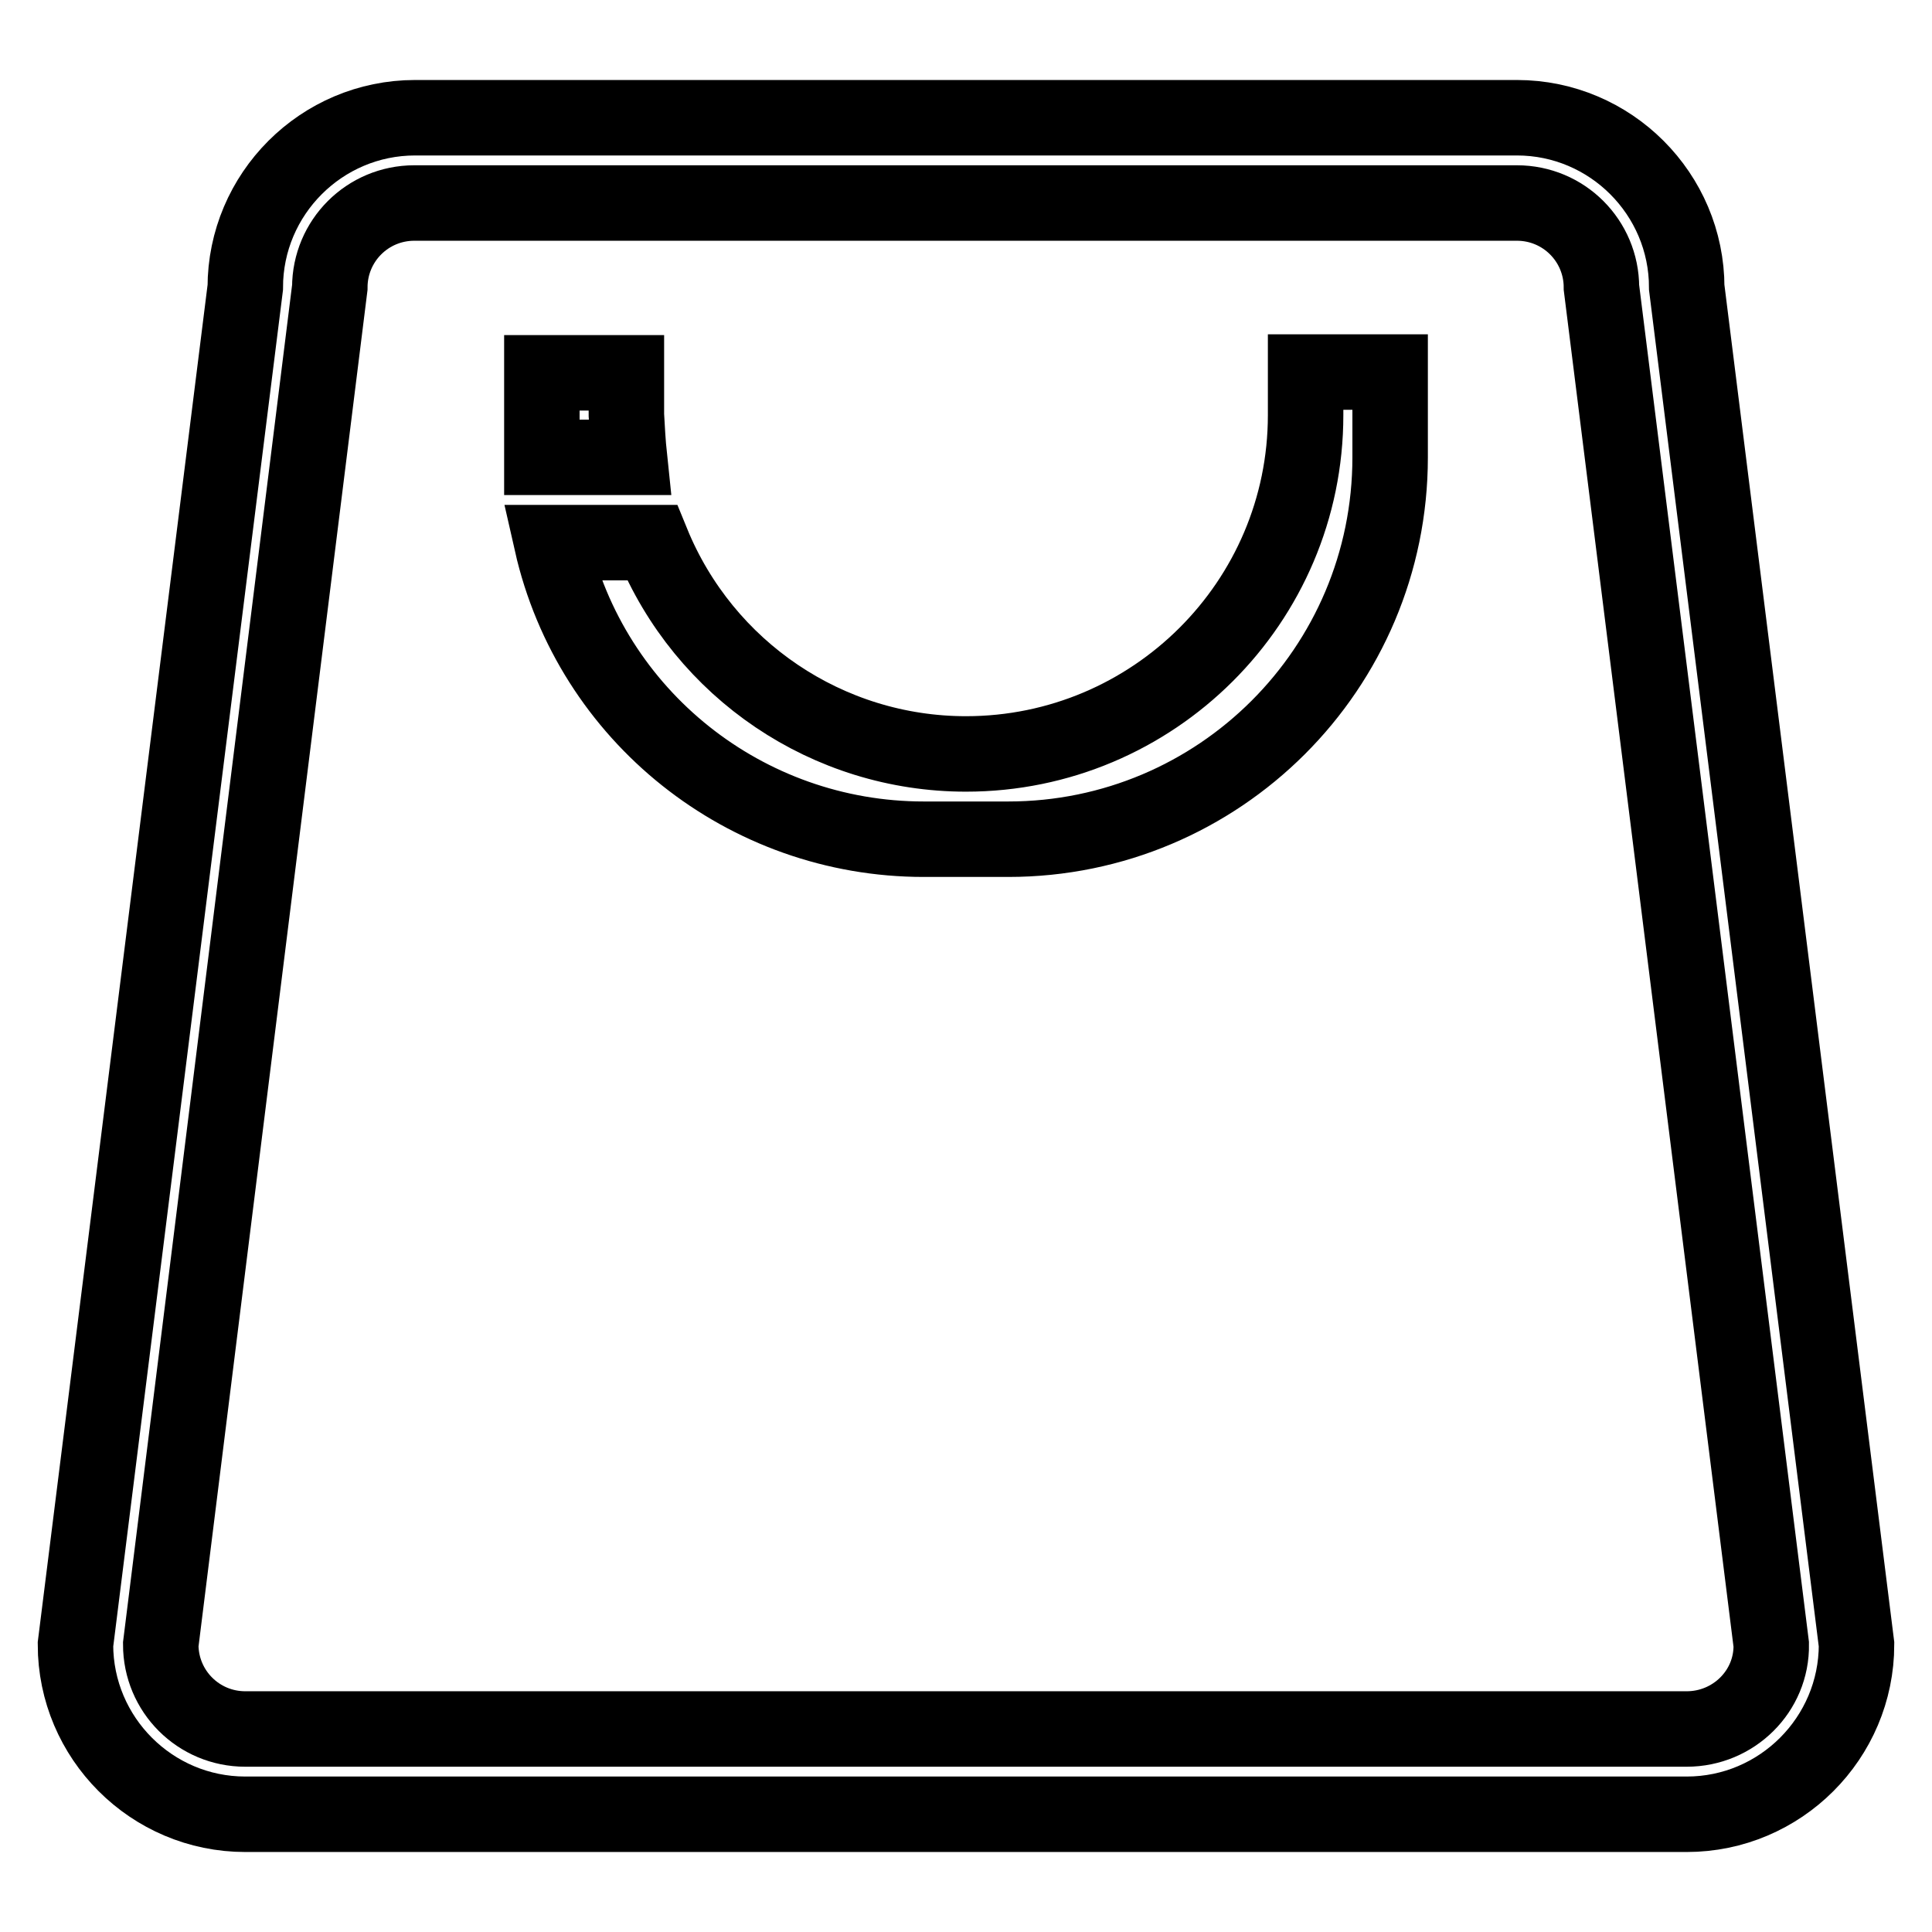 <?xml version="1.0" encoding="utf-8"?>
<!-- Svg Vector Icons : http://www.onlinewebfonts.com/icon -->
<!DOCTYPE svg PUBLIC "-//W3C//DTD SVG 1.1//EN" "http://www.w3.org/Graphics/SVG/1.1/DTD/svg11.dtd">
<svg version="1.1" xmlns="http://www.w3.org/2000/svg" xmlns:xlink="http://www.w3.org/1999/xlink" x="0px" y="0px" viewBox="0 0 256 256" enable-background="new 0 0 256 256" xml:space="preserve">
<g> <path stroke-width="10" fill-opacity="0" stroke="#000000"  d="M223.5,38.1c0-12.4-10.1-22.5-22.5-22.5H55c-12.4,0-22.5,10.1-22.5,22.5L10,217.9 c0,12.4,10.1,22.5,22.5,22.5h191c12.4,0,22.5-10.1,22.5-22.5L223.5,38.1z M223.5,229.1h-191c-6.2,0-11.2-5-11.2-11.2l0,0L43.7,38.1 c0-6.2,5-11.2,11.2-11.2H201c6.2,0,11.2,5,11.2,11.2l0,0l22.5,179.8C234.8,224.1,229.7,229.1,223.5,229.1L223.5,229.1z M83,55v-5.6 H71.8v11.2h11.6C83.2,58.7,83.1,56.8,83,55z M173,49.3V55c0,24.8-20.2,44.9-45,44.9c-18.3,0-34.7-11.1-41.6-28H73.1 c5.2,23,25.7,39.3,49.3,39.3h11.2c27.9,0,50.6-22.6,50.6-50.6V49.3H173z"/></g>
</svg>